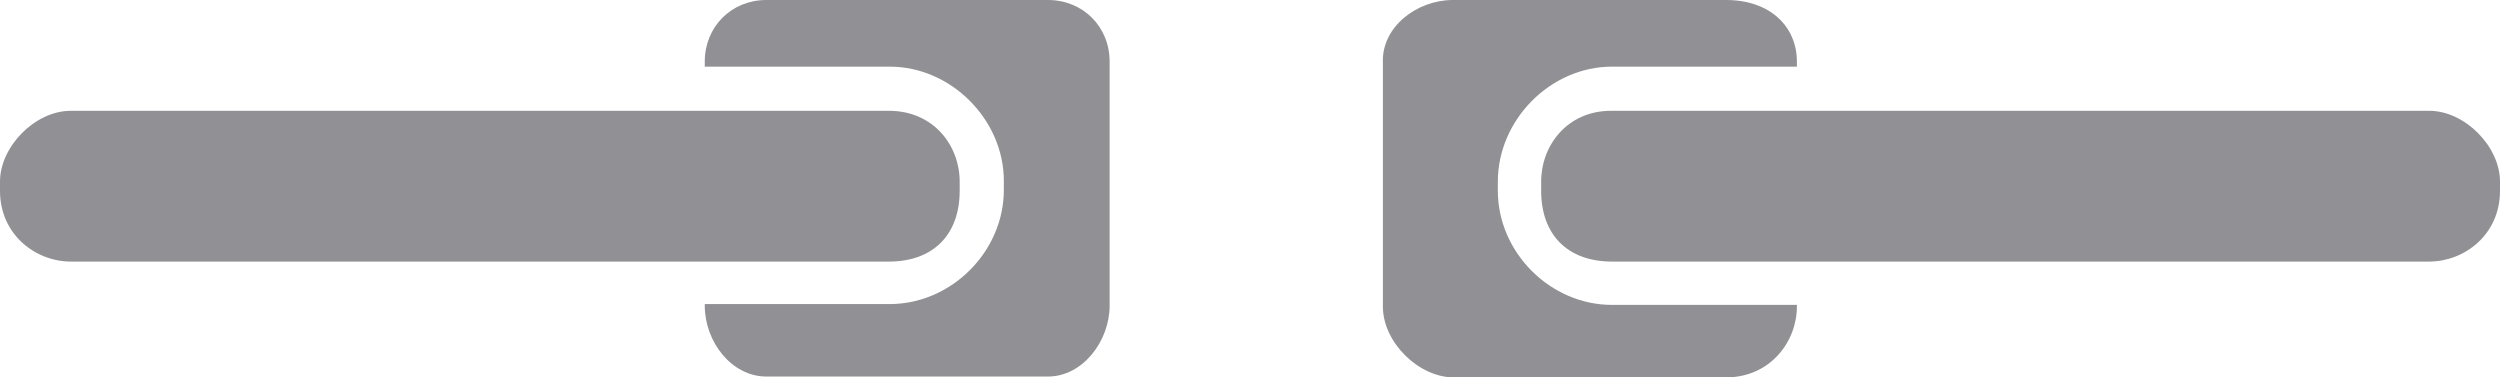 <?xml version="1.0" encoding="utf-8"?>
<!-- Generator: Adobe Illustrator 27.9.0, SVG Export Plug-In . SVG Version: 6.00 Build 0)  -->
<svg version="1.1" id="Vrstva_1" xmlns="http://www.w3.org/2000/svg" xmlns:xlink="http://www.w3.org/1999/xlink" x="0px" y="0px"
	 viewBox="0 0 300.1 45.3" style="enable-background:new 0 0 300.1 45.3;" xml:space="preserve">
<style type="text/css">
	.st0{fill:#919195;}
</style>
<g>
	<path class="st0" d="M291.6,13.3h-98.2c-5.3,0-8.4,4.2-8.4,8.5v1.1c0,5.3,3.2,8.5,8.5,8.5h98.1c4.2,0,8.5-3.2,8.5-8.5v-1.1
		C300.1,17.6,295.9,13.3,291.6,13.3z"/>
	<path class="st0" d="M115.2,22.9v-1.1c0-4.3-3.1-8.5-8.5-8.5H8.5c-4.3,0-8.5,4.3-8.5,8.5v1.1c0,5.3,4.3,8.5,8.5,8.5h98.2
		C112,31.4,115.2,28.2,115.2,22.9z"/>
	<path class="st0" d="M125.8,0H92c-4.2,0-7.4,3.2-7.4,7.4V8h22.2c7.4,0,13.7,6.4,13.7,13.7v1.1c0,7.4-6.3,13.7-13.7,13.7H84.6v0.2
		c0,4.3,3.2,8.5,7.4,8.5h33.8c4.2,0,7.4-4.3,7.4-8.5V7.4C133.2,3.2,130,0,125.8,0z"/>
	<path class="st0" d="M179.8,22.9v-1.1c0-7.4,6.3-13.8,13.7-13.8h22.2V7.4c0-4.2-3.2-7.4-8.5-7.4h-0.1h-14.6h-18.1
		c-4.3,0-8.5,3.2-8.4,7.4v29.4c0,4.3,4.3,8.5,8.5,8.5h32.7c5.3,0,8.5-4.3,8.5-8.5v-0.2h-22.2C186.1,36.6,179.8,30.3,179.8,22.9z"/>
</g>
</svg>
